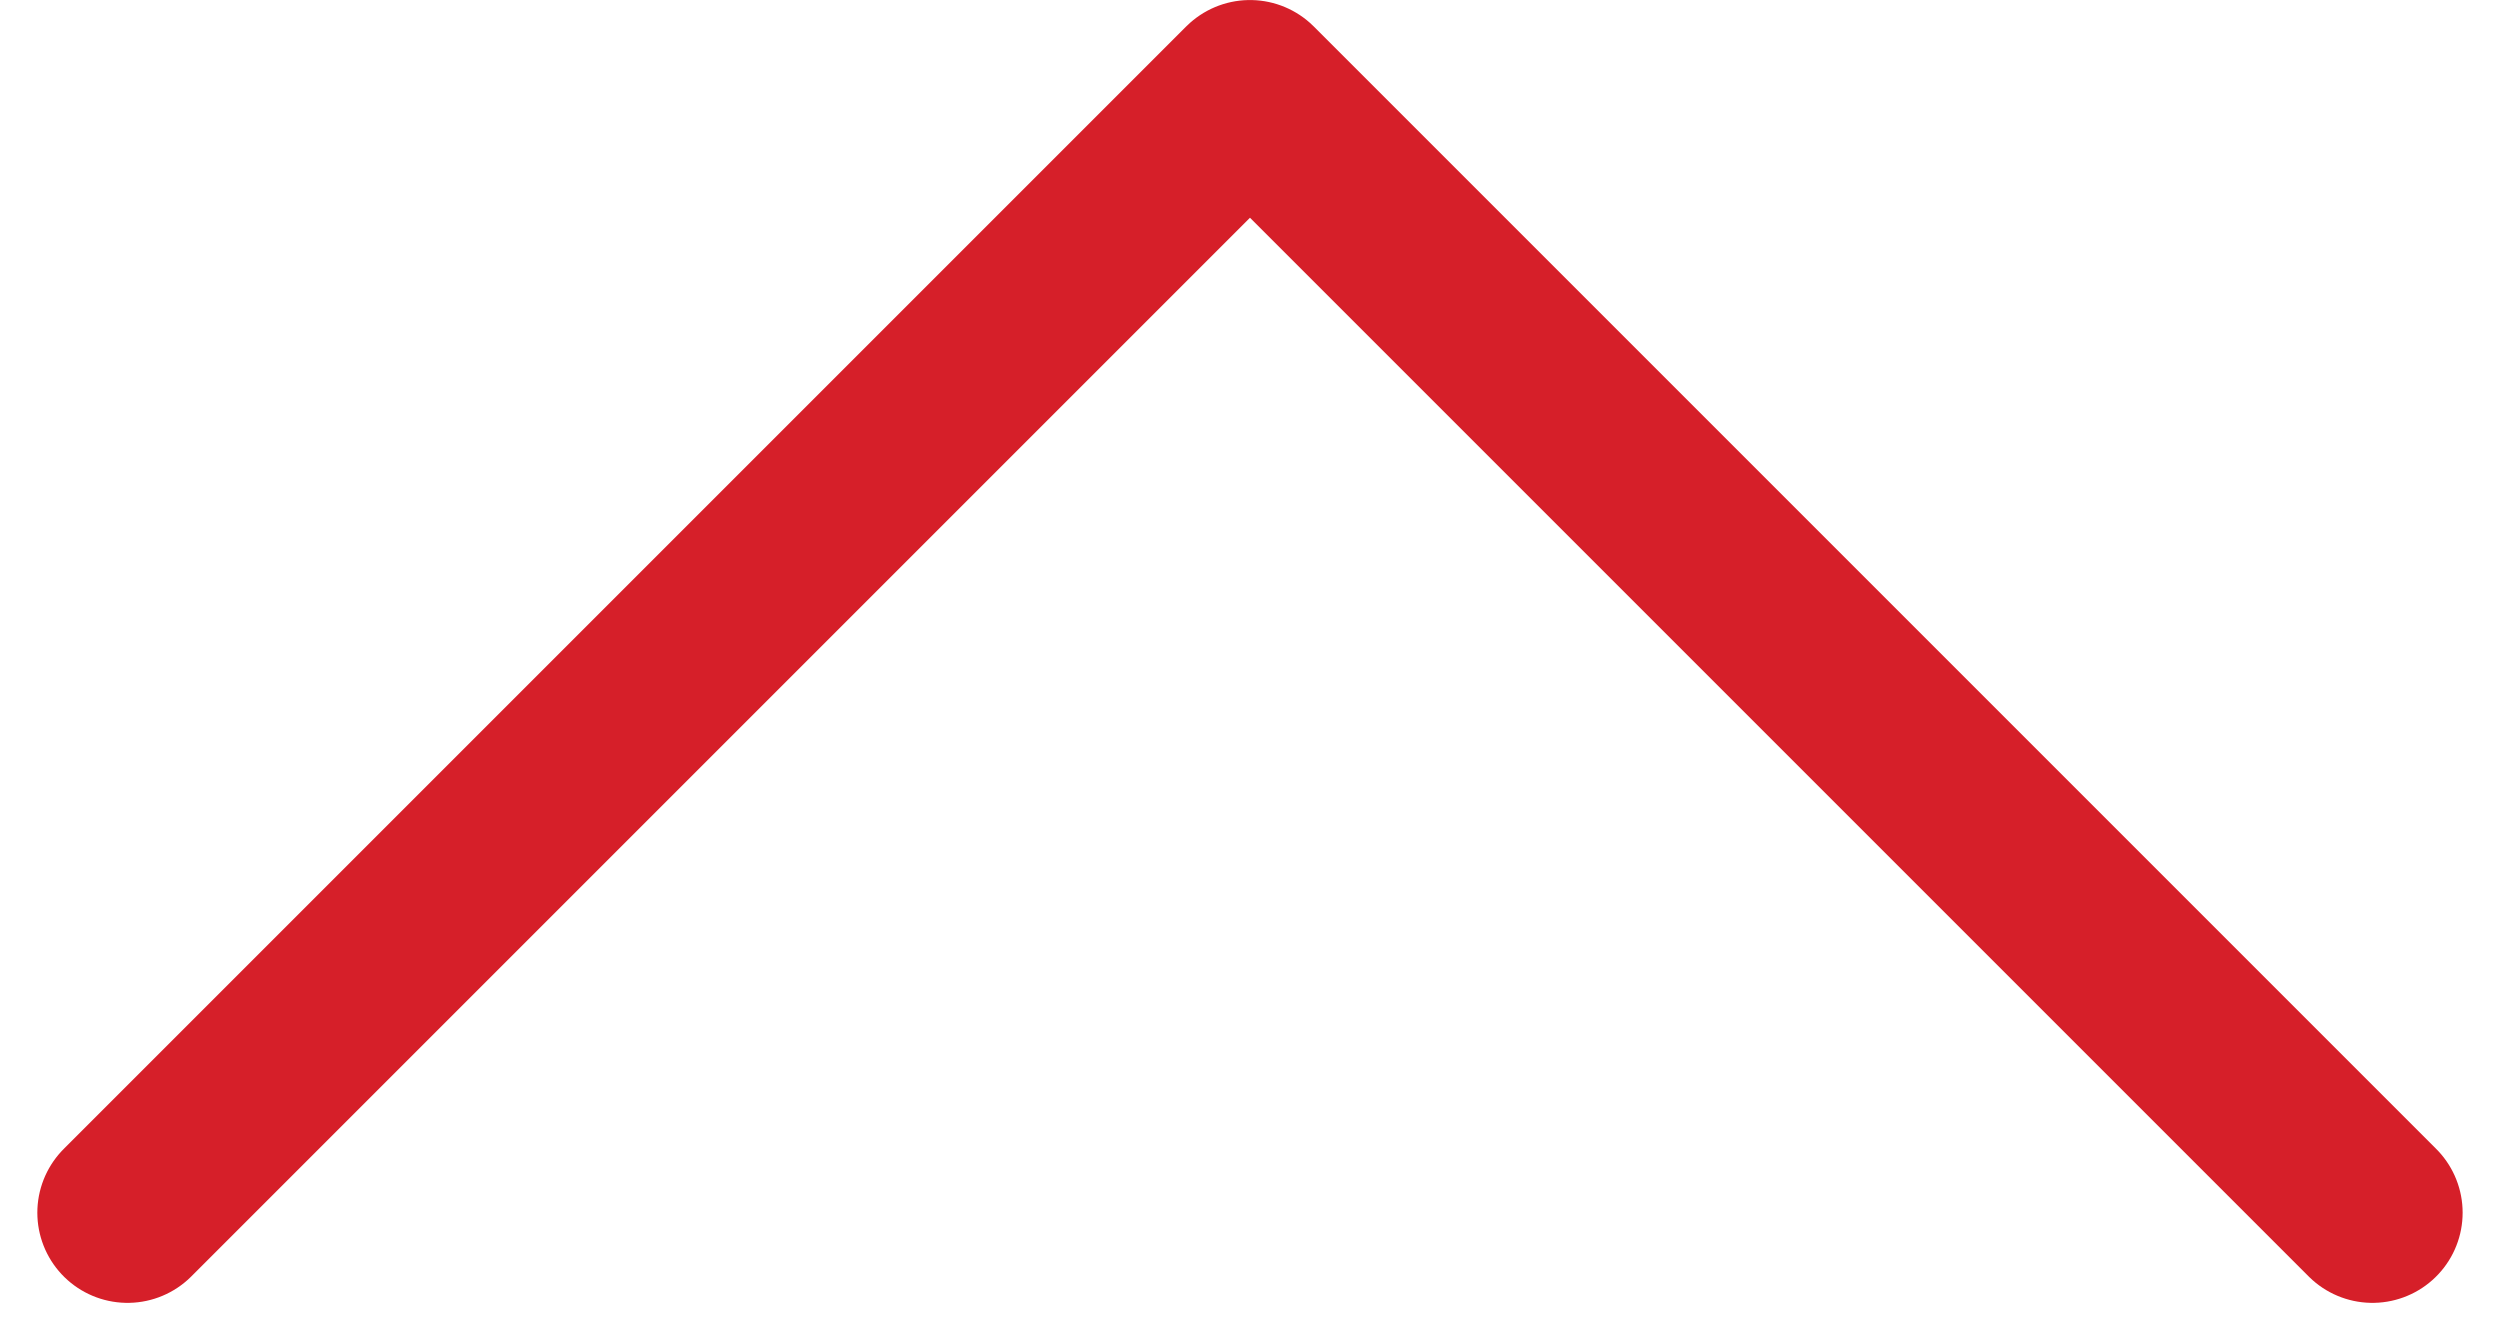 <svg xmlns="http://www.w3.org/2000/svg" width="69.307" height="37.154" viewBox="0 0 69.307 37.154">
  <path id="Path_36" data-name="Path 36" d="M8343.464,1135.461l31.118-31.118,31.118,31.118" transform="translate(-8339.929 -1101.842)" fill="none" stroke="#d61f29" stroke-linecap="round" stroke-linejoin="round" stroke-width="5"/>
</svg>
